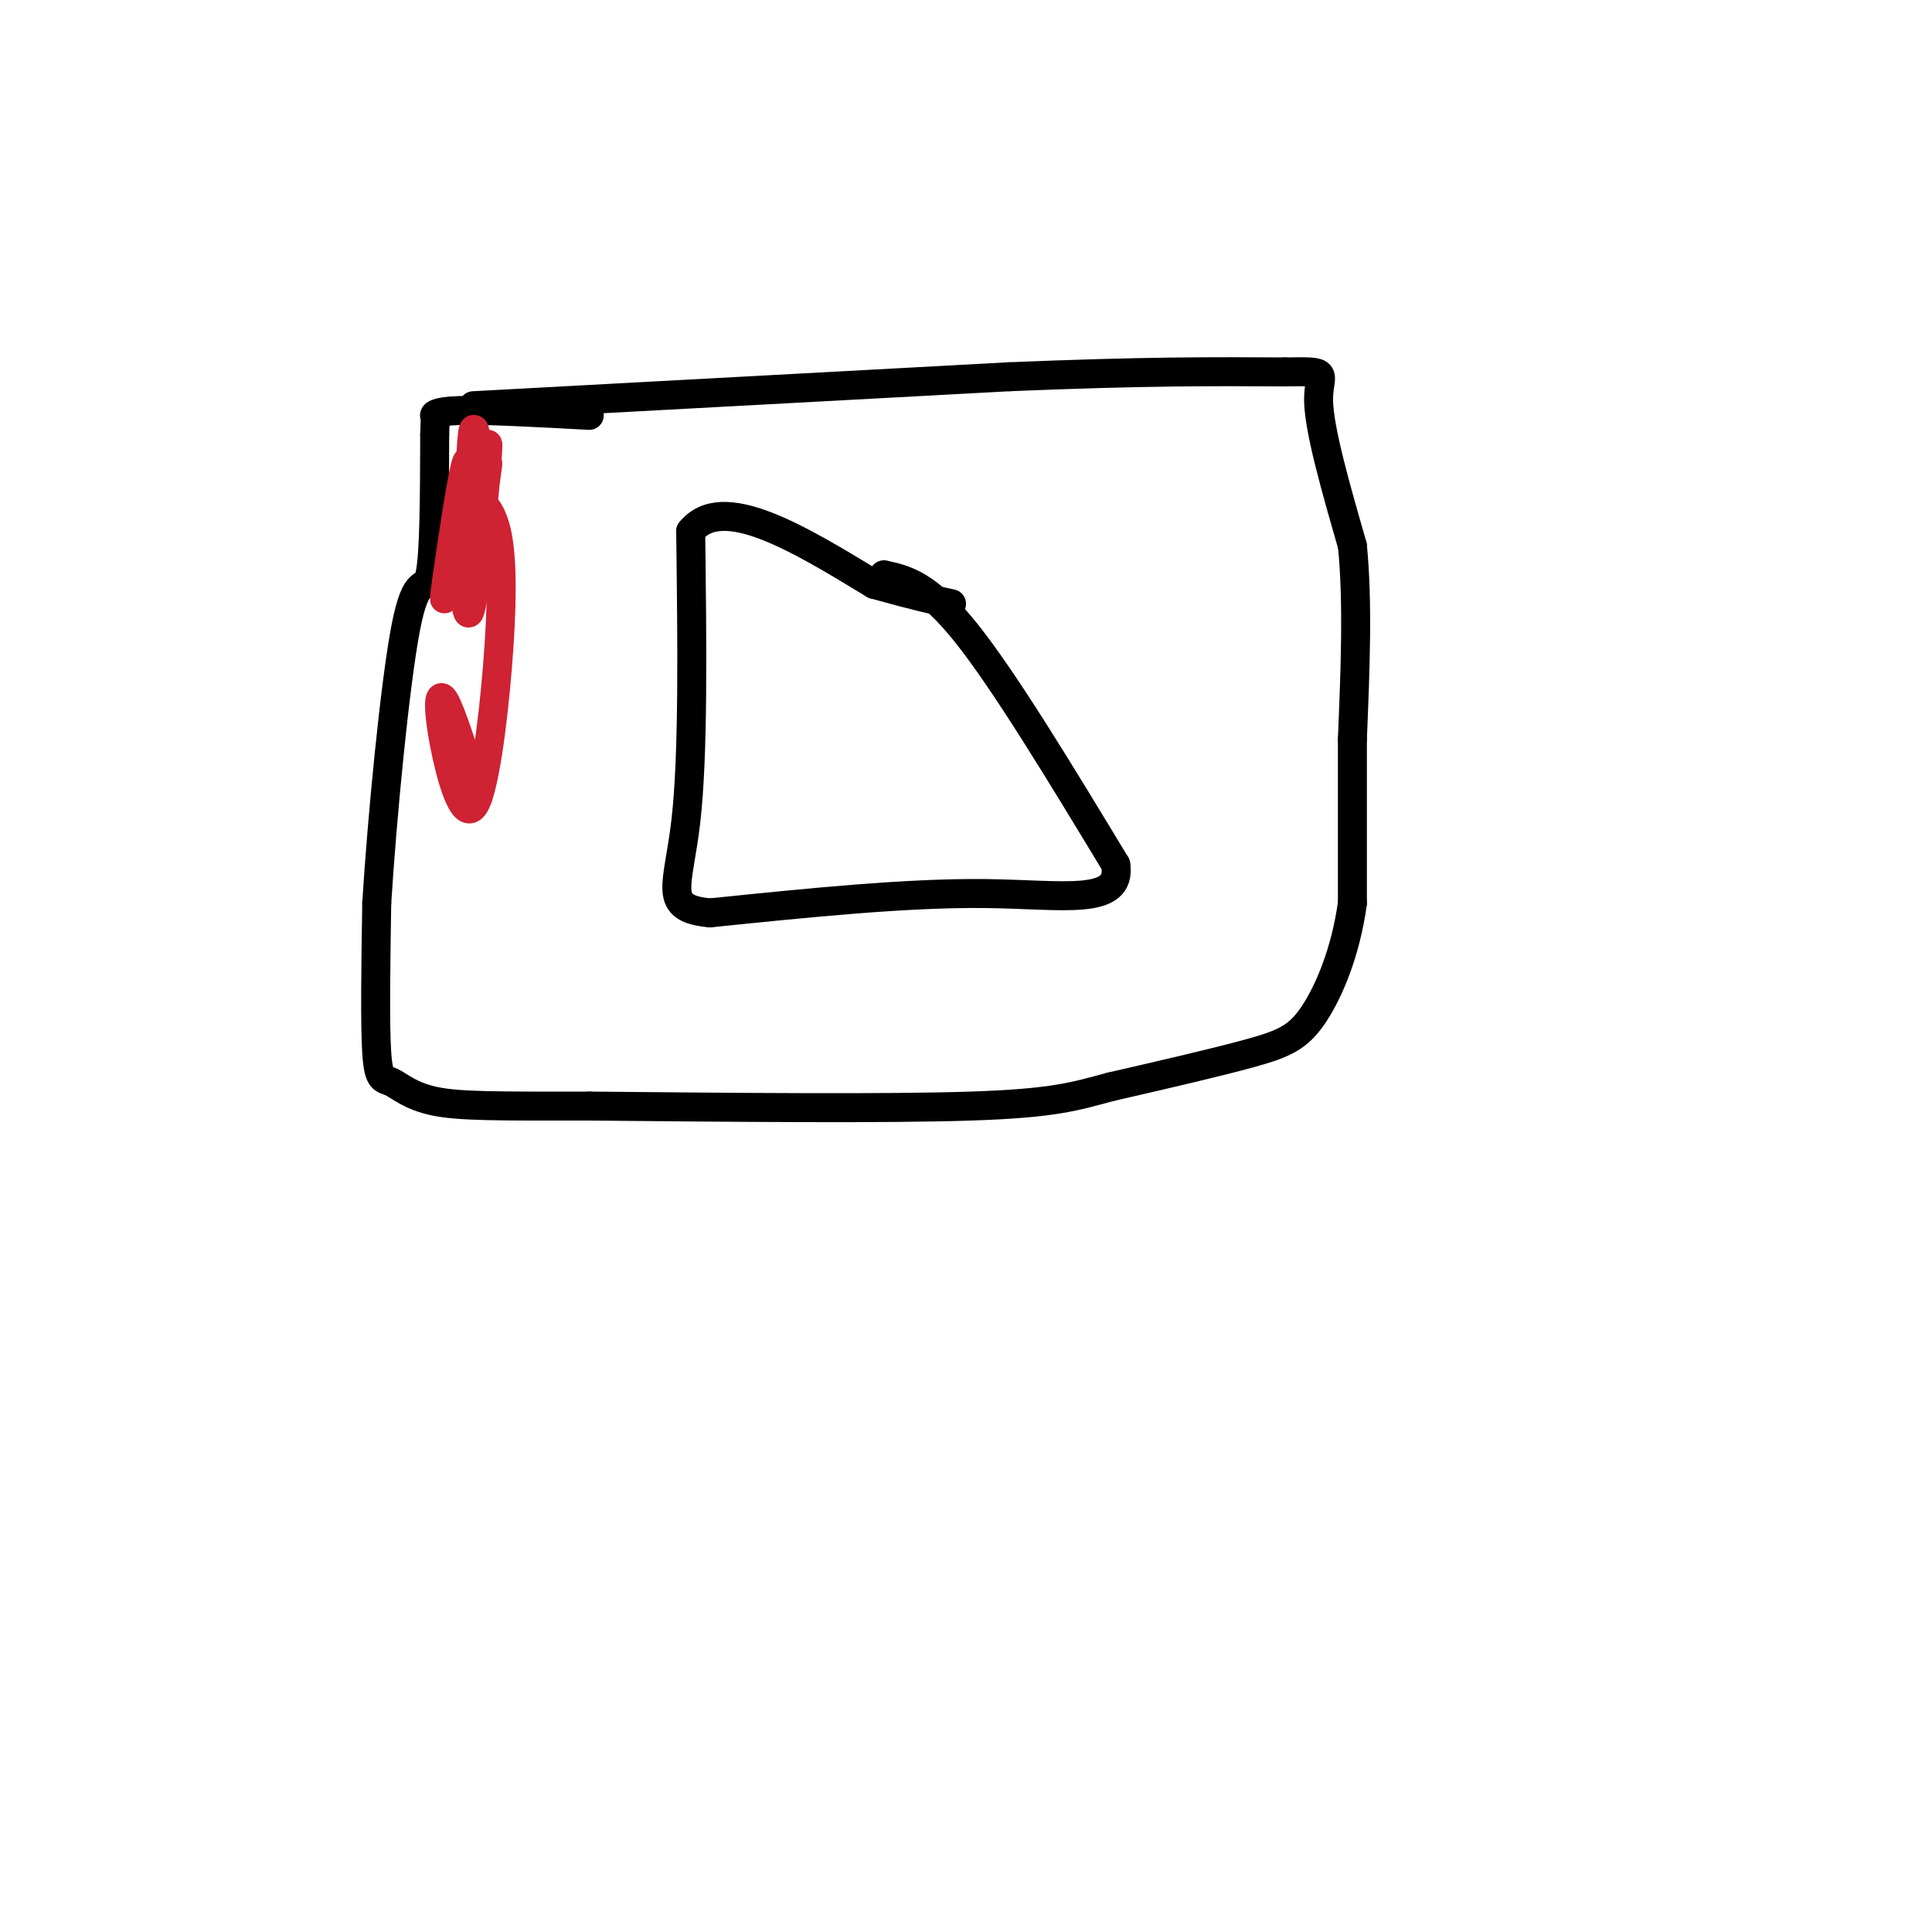 <svg viewBox='0 0 400 400' version='1.1' xmlns='http://www.w3.org/2000/svg' xmlns:xlink='http://www.w3.org/1999/xlink'><g fill='none' stroke='#000000' stroke-width='6' stroke-linecap='round' stroke-linejoin='round'><path d='M98,84c0.000,0.000 111.000,-6.000 111,-6'/><path d='M209,78c28.000,-1.167 42.500,-1.083 57,-1'/><path d='M266,77c10.111,-0.156 6.889,-0.044 7,6c0.111,6.044 3.556,18.022 7,30'/><path d='M280,113c1.167,11.667 0.583,25.833 0,40'/><path d='M280,153c0.000,12.333 0.000,23.167 0,34'/><path d='M280,187c-1.381,10.071 -4.833,18.250 -8,23c-3.167,4.750 -6.048,6.071 -13,8c-6.952,1.929 -17.976,4.464 -29,7'/><path d='M230,225c-7.444,1.978 -11.556,3.422 -29,4c-17.444,0.578 -48.222,0.289 -79,0'/><path d='M122,229c-18.971,0.019 -26.900,0.067 -32,-1c-5.100,-1.067 -7.373,-3.249 -9,-4c-1.627,-0.751 -2.608,-0.072 -3,-6c-0.392,-5.928 -0.196,-18.464 0,-31'/><path d='M78,187c1.071,-17.381 3.750,-45.333 6,-57c2.250,-11.667 4.071,-7.048 5,-11c0.929,-3.952 0.964,-16.476 1,-29'/><path d='M90,90c0.179,-5.321 0.125,-4.125 0,-4c-0.125,0.125 -0.321,-0.821 5,-1c5.321,-0.179 16.161,0.411 27,1'/><path d='M183,119c4.500,1.000 9.000,2.000 17,12c8.000,10.000 19.500,29.000 31,48'/><path d='M231,179c1.356,8.622 -10.756,6.178 -27,6c-16.244,-0.178 -36.622,1.911 -57,4'/><path d='M147,189c-10.022,-0.933 -6.578,-5.267 -5,-19c1.578,-13.733 1.289,-36.867 1,-60'/><path d='M143,110c6.500,-8.167 22.250,1.417 38,11'/><path d='M181,121c9.000,2.500 12.500,3.250 16,4'/></g>
<g fill='none' stroke='#cf2233' stroke-width='6' stroke-linecap='round' stroke-linejoin='round'><path d='M101,96c-1.685,12.649 -3.369,25.298 -3,21c0.369,-4.298 2.792,-25.542 3,-25c0.208,0.542 -1.798,22.869 -3,31c-1.202,8.131 -1.601,2.065 -2,-4'/><path d='M96,119c-0.006,-5.952 0.978,-18.833 0,-16c-0.978,2.833 -3.917,21.378 -4,21c-0.083,-0.378 2.691,-19.679 4,-26c1.309,-6.321 1.155,0.340 1,7'/><path d='M97,105c0.129,4.952 -0.048,13.833 0,9c0.048,-4.833 0.321,-23.378 1,-25c0.679,-1.622 1.766,13.679 2,19c0.234,5.321 -0.383,0.660 -1,-4'/><path d='M99,104c0.694,-0.159 2.931,1.445 4,7c1.069,5.555 0.972,15.063 0,27c-0.972,11.937 -2.817,26.303 -5,29c-2.183,2.697 -4.703,-6.274 -6,-13c-1.297,-6.726 -1.371,-11.207 0,-9c1.371,2.207 4.185,11.104 7,20'/></g>
</svg>